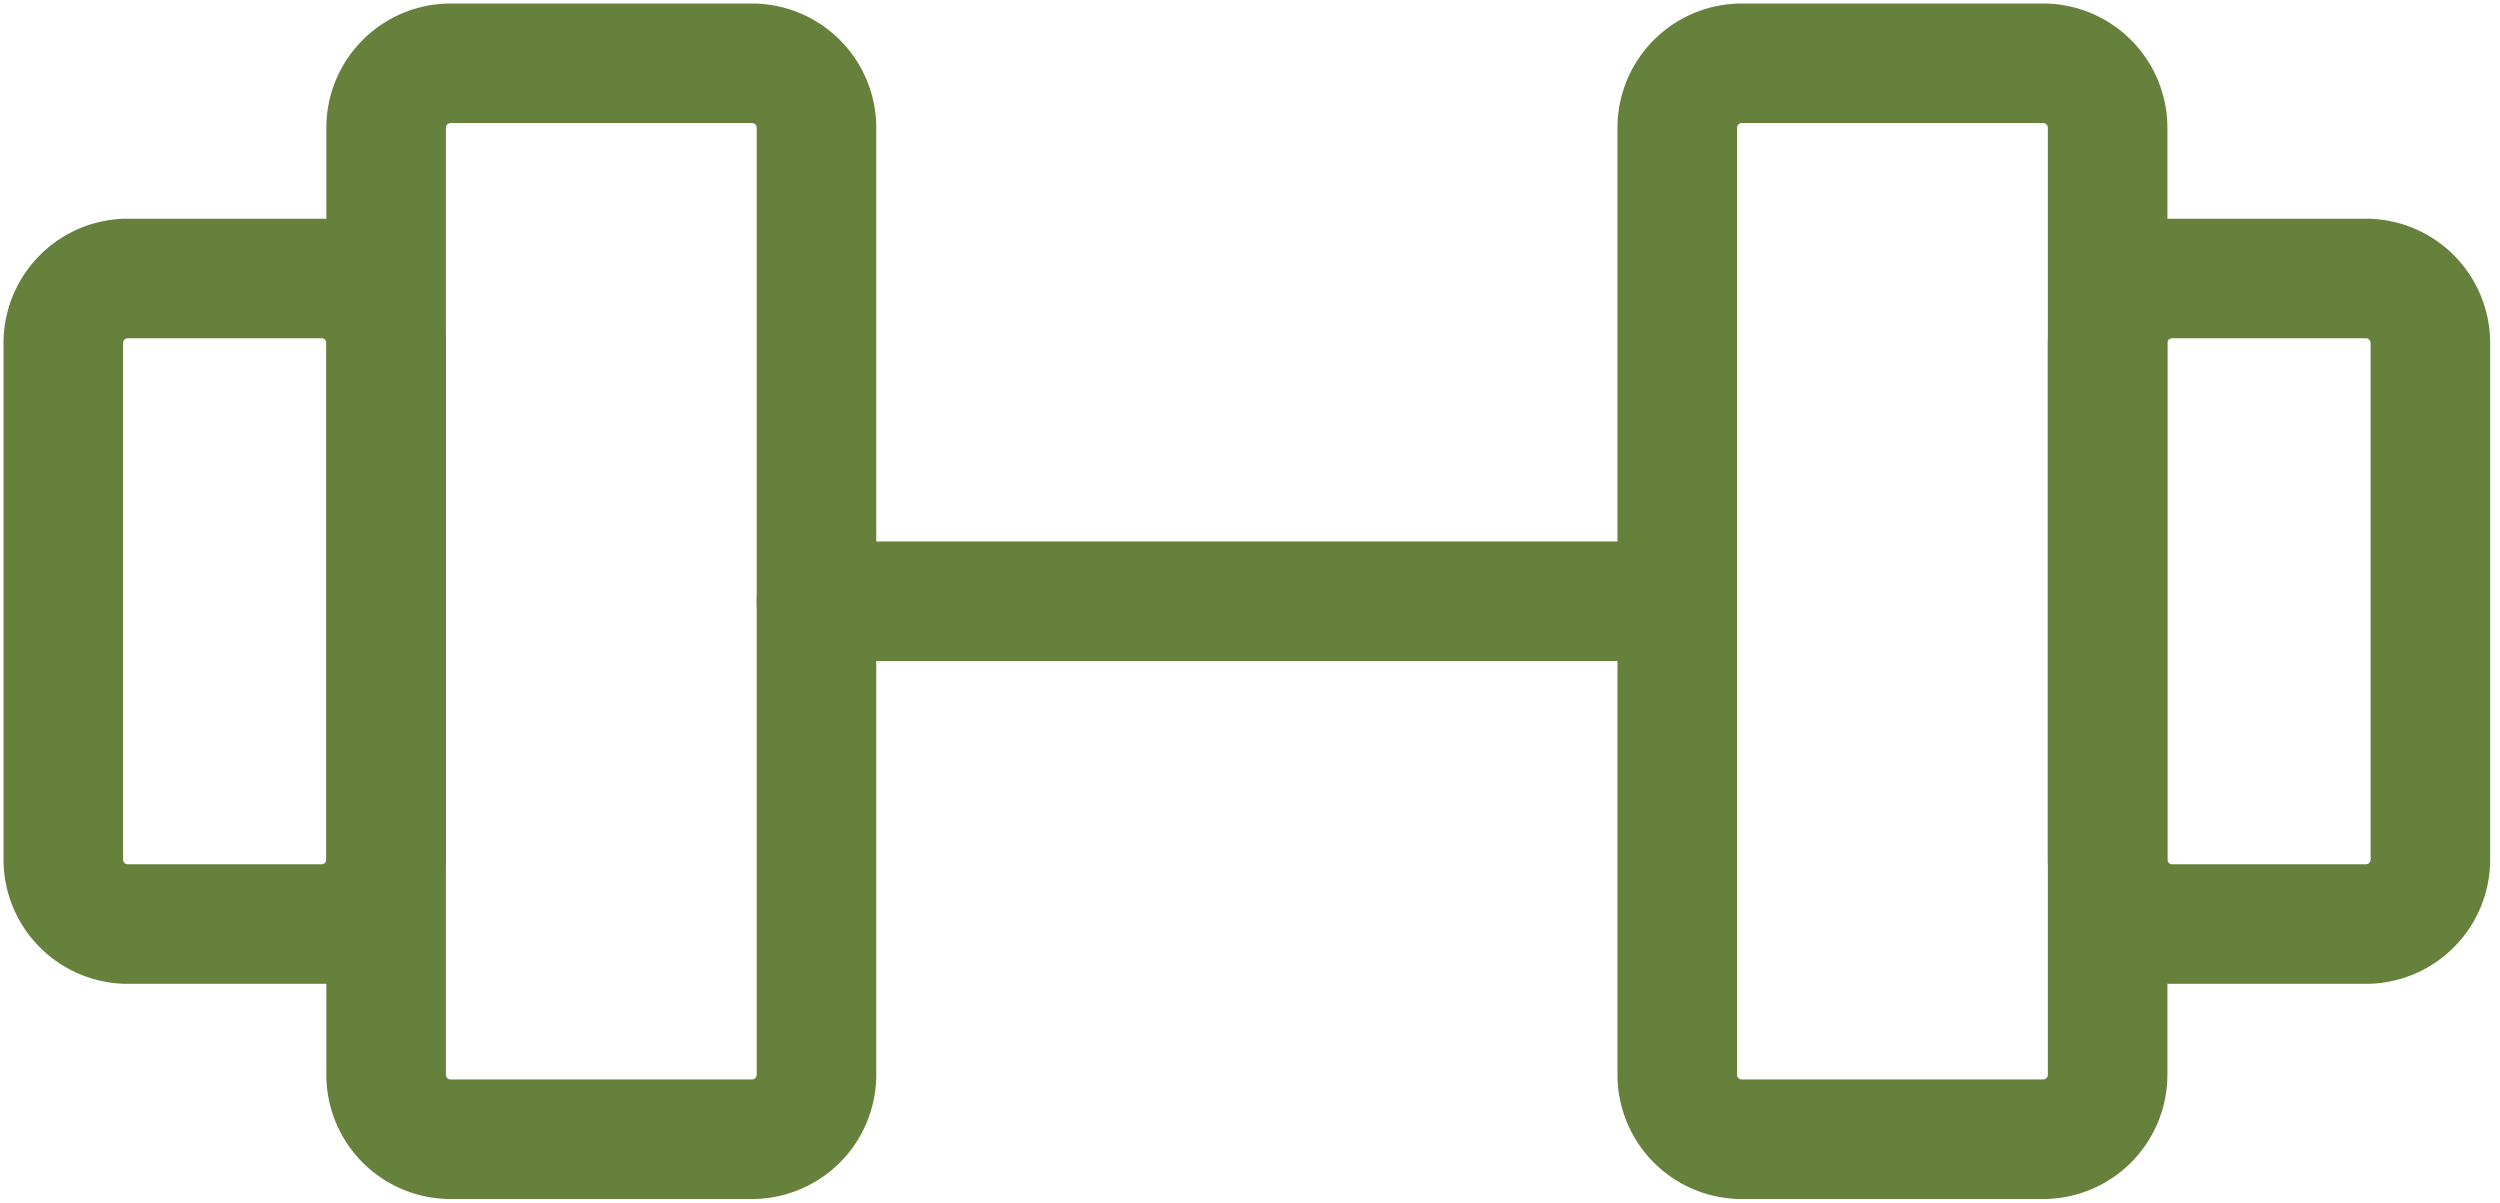 <?xml version="1.0" encoding="UTF-8"?>
<svg xmlns="http://www.w3.org/2000/svg" width="79" height="38" viewBox="0 0 79 38" fill="none">
  <path d="M23.761 2h-9.52a2.04 2.04 0 0 0-2.04 2.04v29.92a2.039 2.039 0 0 0 2.04 2.04h9.52a2.04 2.04 0 0 0 2.04-2.04V4.04A2.04 2.04 0 0 0 23.761 2zm40.8 0h-9.52a2.04 2.04 0 0 0-2.04 2.04v29.92a2.039 2.039 0 0 0 2.04 2.04h9.52a2.04 2.04 0 0 0 2.04-2.04V4.04A2.04 2.04 0 0 0 64.561 2z" stroke="#66813C" stroke-width="3.778" stroke-linecap="round" stroke-linejoin="round"></path>
  <path d="M25.8 19H53M2 27.16V10.84A2.04 2.04 0 0 1 4.04 8.8h6.12a2.04 2.04 0 0 1 2.04 2.04v16.32a2.04 2.04 0 0 1-2.04 2.04H4.04A2.04 2.04 0 0 1 2 27.16zm74.8 0V10.84a2.04 2.04 0 0 0-2.04-2.04h-6.12a2.04 2.04 0 0 0-2.04 2.04v16.32a2.04 2.04 0 0 0 2.04 2.04h6.12a2.04 2.04 0 0 0 2.04-2.04z" stroke="#66813C" stroke-width="3.778" stroke-linecap="round" stroke-linejoin="round"></path>
</svg>

